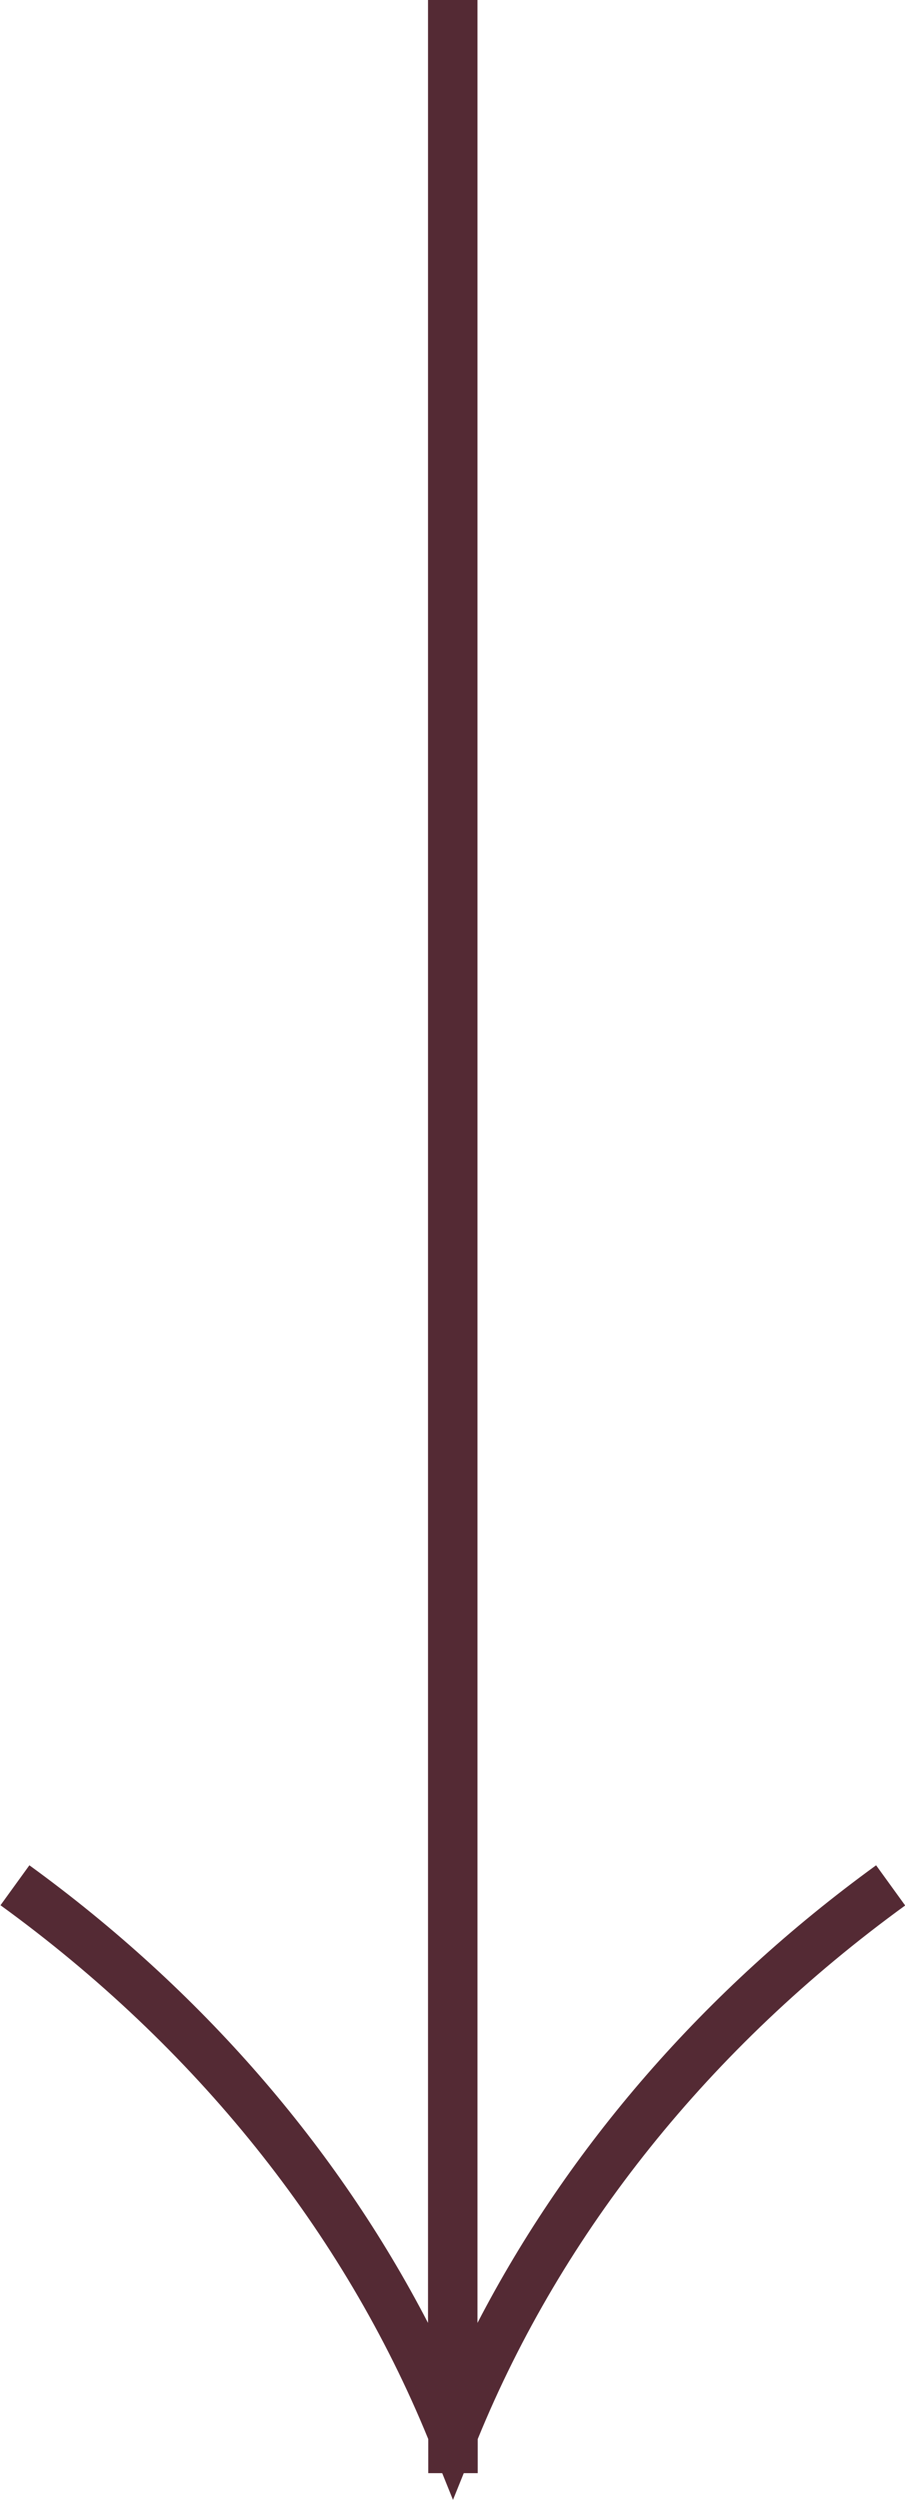 <?xml version="1.0" encoding="UTF-8"?>
<svg id="_レイヤー_2" data-name="レイヤー 2" xmlns="http://www.w3.org/2000/svg" viewBox="0 0 36.96 102">
  <defs>
    <style>
      .cls-1 {
        fill: #542a34;
      }
    </style>
  </defs>
  <g id="img">
    <path class="cls-1" d="M36.96,77.73l-1.18-1.63c-7,5.08-12.55,11.48-16.28,18.67V0s-2.02,0-2.02,0v94.77c-3.73-7.19-9.28-13.59-16.28-18.67l-1.18,1.63c7.97,5.78,14.01,13.31,17.47,21.78v1.39h.57s.44,1.09.44,1.09l.44-1.09h.57v-1.39c3.46-8.47,9.5-16,17.47-21.78Z"/>
  </g>
</svg>